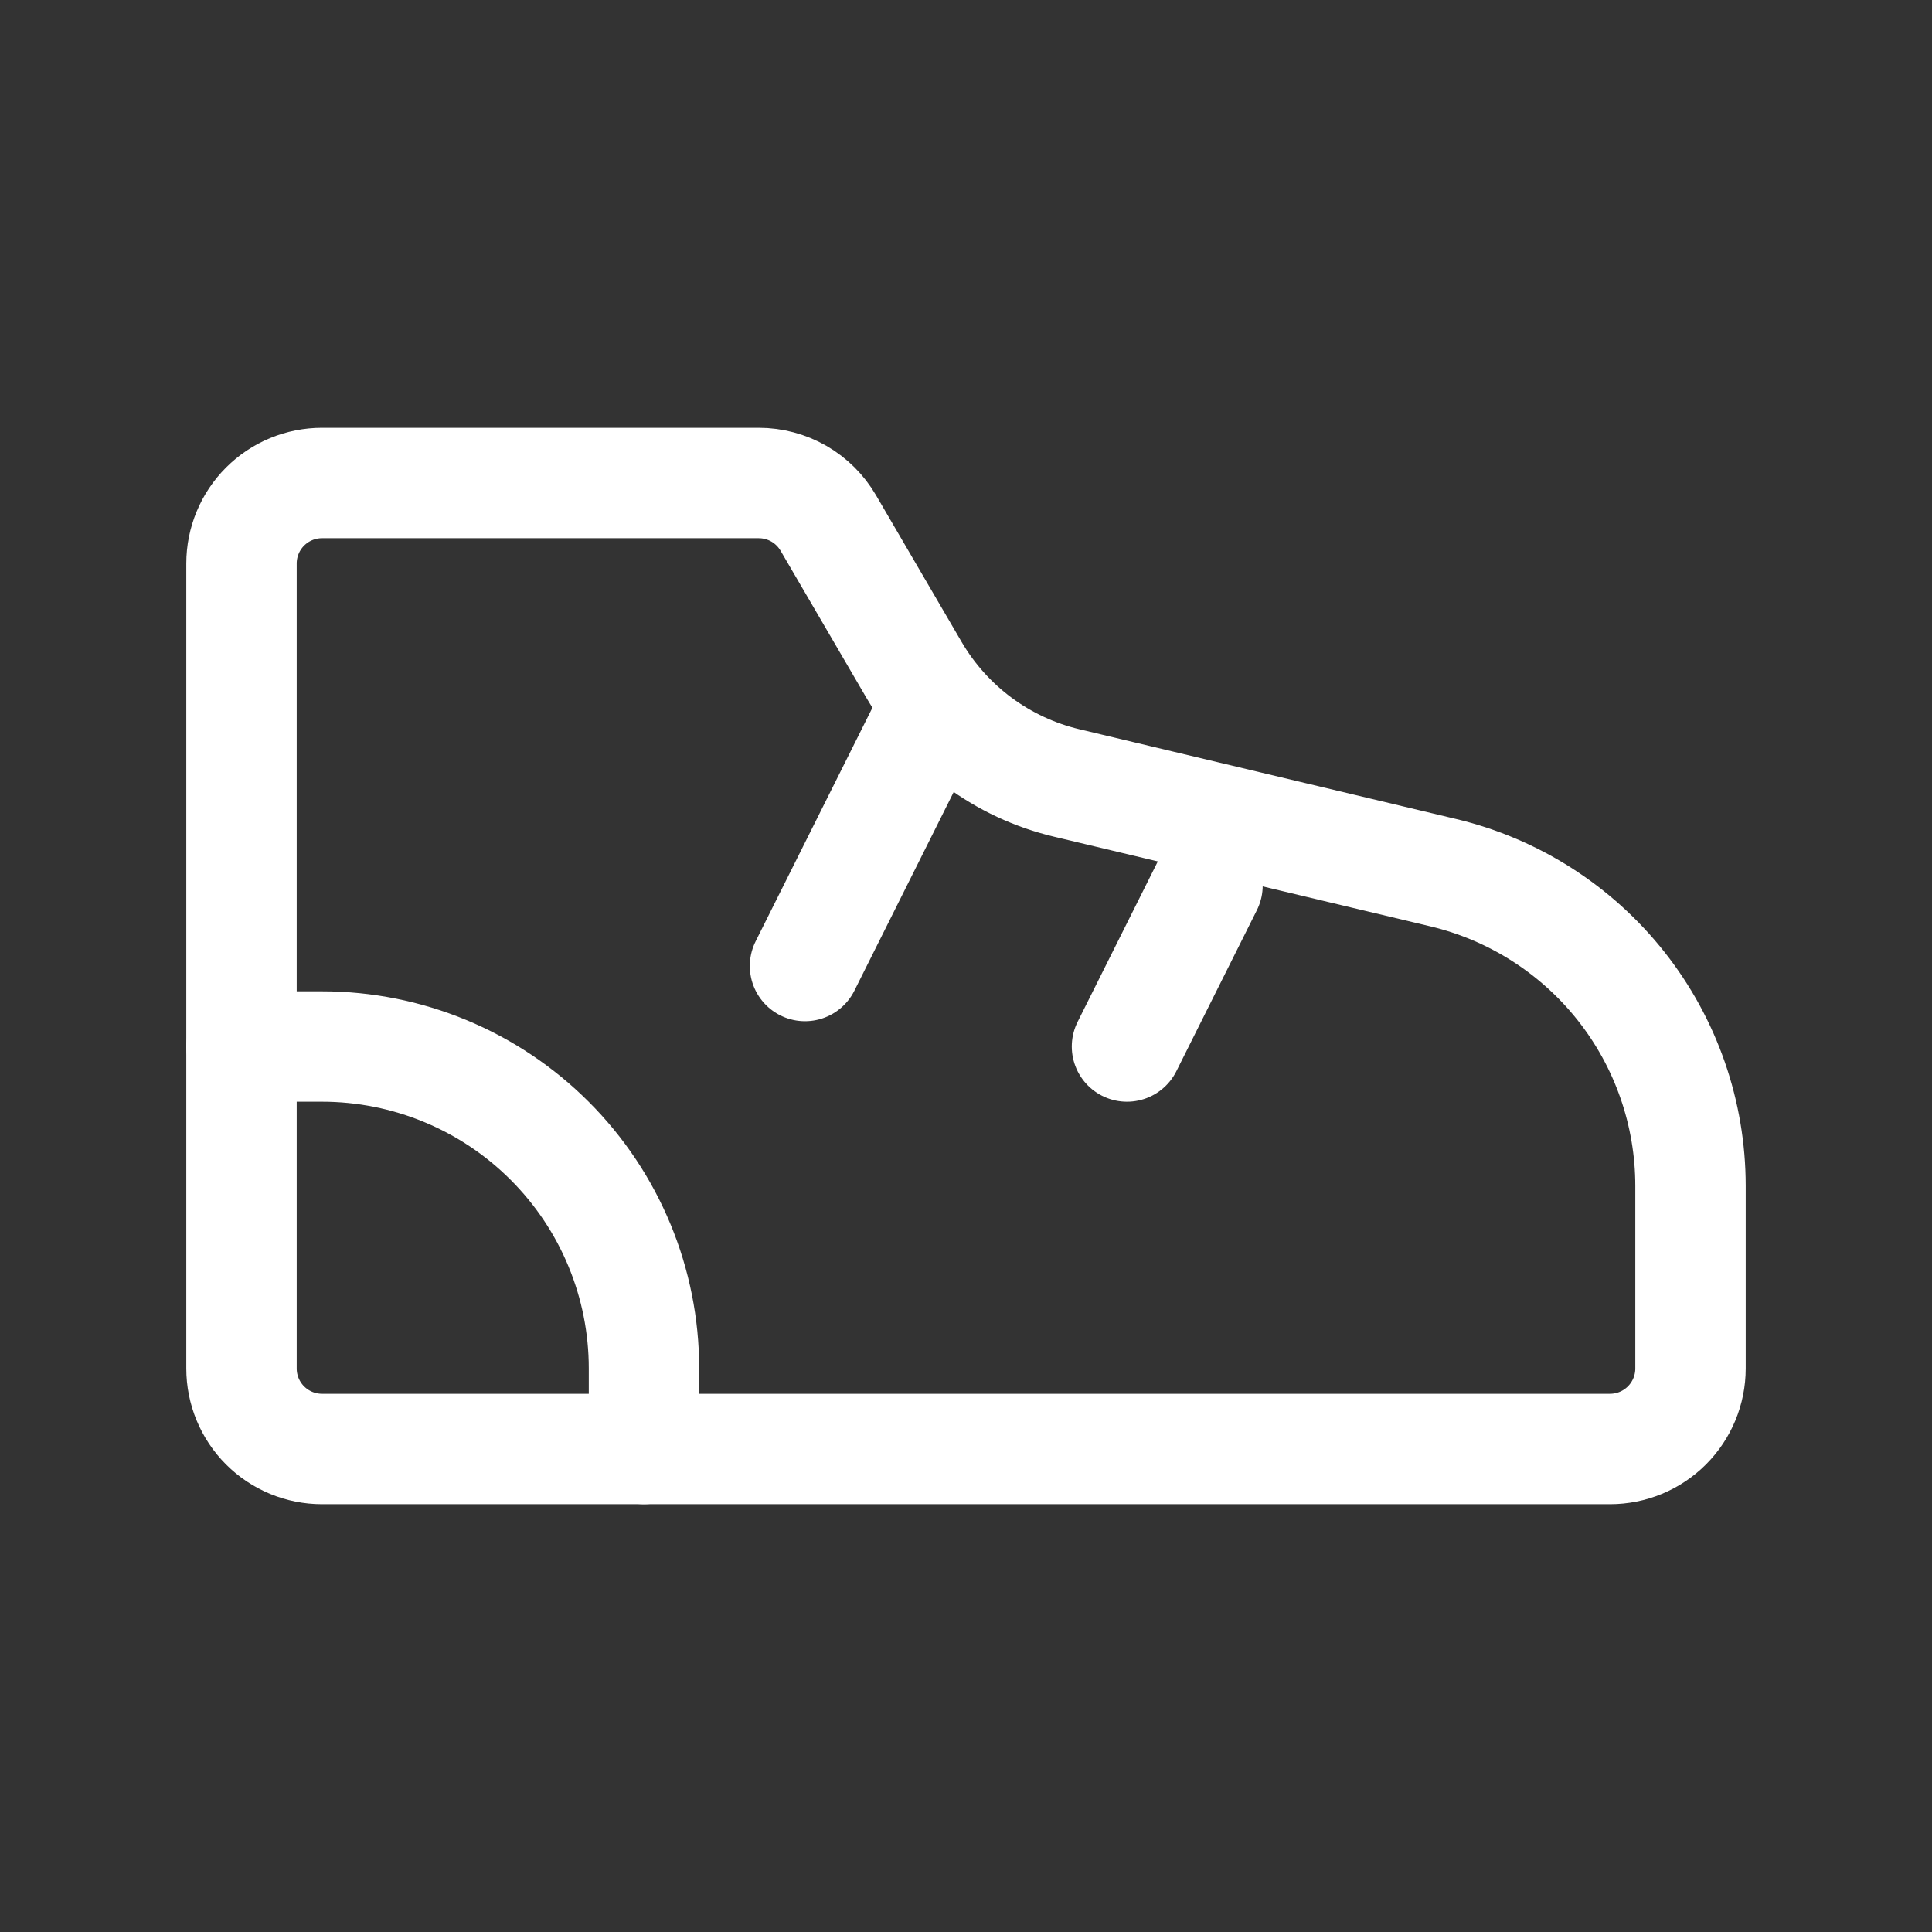 <svg xmlns="http://www.w3.org/2000/svg" width="49" height="49" viewBox="0 0 49 49" fill="none"><rect x="0" y="0" width="49" height="49" fill="#333333" stroke="none"/><path d="M28.583 26.542L30.625 22.458M8.167 12.25H19.245C19.601 12.25 19.952 12.344 20.261 12.521C20.57 12.699 20.827 12.955 21.007 13.263L23.179 16.985C23.596 17.7 24.155 18.324 24.82 18.818C25.485 19.311 26.244 19.665 27.05 19.857L36.599 22.132C38.386 22.557 39.977 23.572 41.116 25.013C42.255 26.454 42.874 28.237 42.875 30.074V34.708C42.875 35.25 42.66 35.769 42.277 36.152C41.894 36.535 41.375 36.75 40.833 36.75H8.167C7.625 36.75 7.106 36.535 6.723 36.152C6.34 35.769 6.125 35.25 6.125 34.708V14.292C6.125 13.75 6.34 13.231 6.723 12.848C7.106 12.465 7.625 12.25 8.167 12.25Z" stroke="white" stroke-width="2.8" stroke-linecap="round" stroke-linejoin="round"></path><path d="M16.333 36.75V34.708C16.333 32.542 15.473 30.465 13.941 28.934C12.41 27.402 10.333 26.542 8.167 26.542H6.125M20.417 24.5L23.479 18.375" stroke="white" stroke-width="2.8" stroke-linecap="round" stroke-linejoin="round"></path></svg>